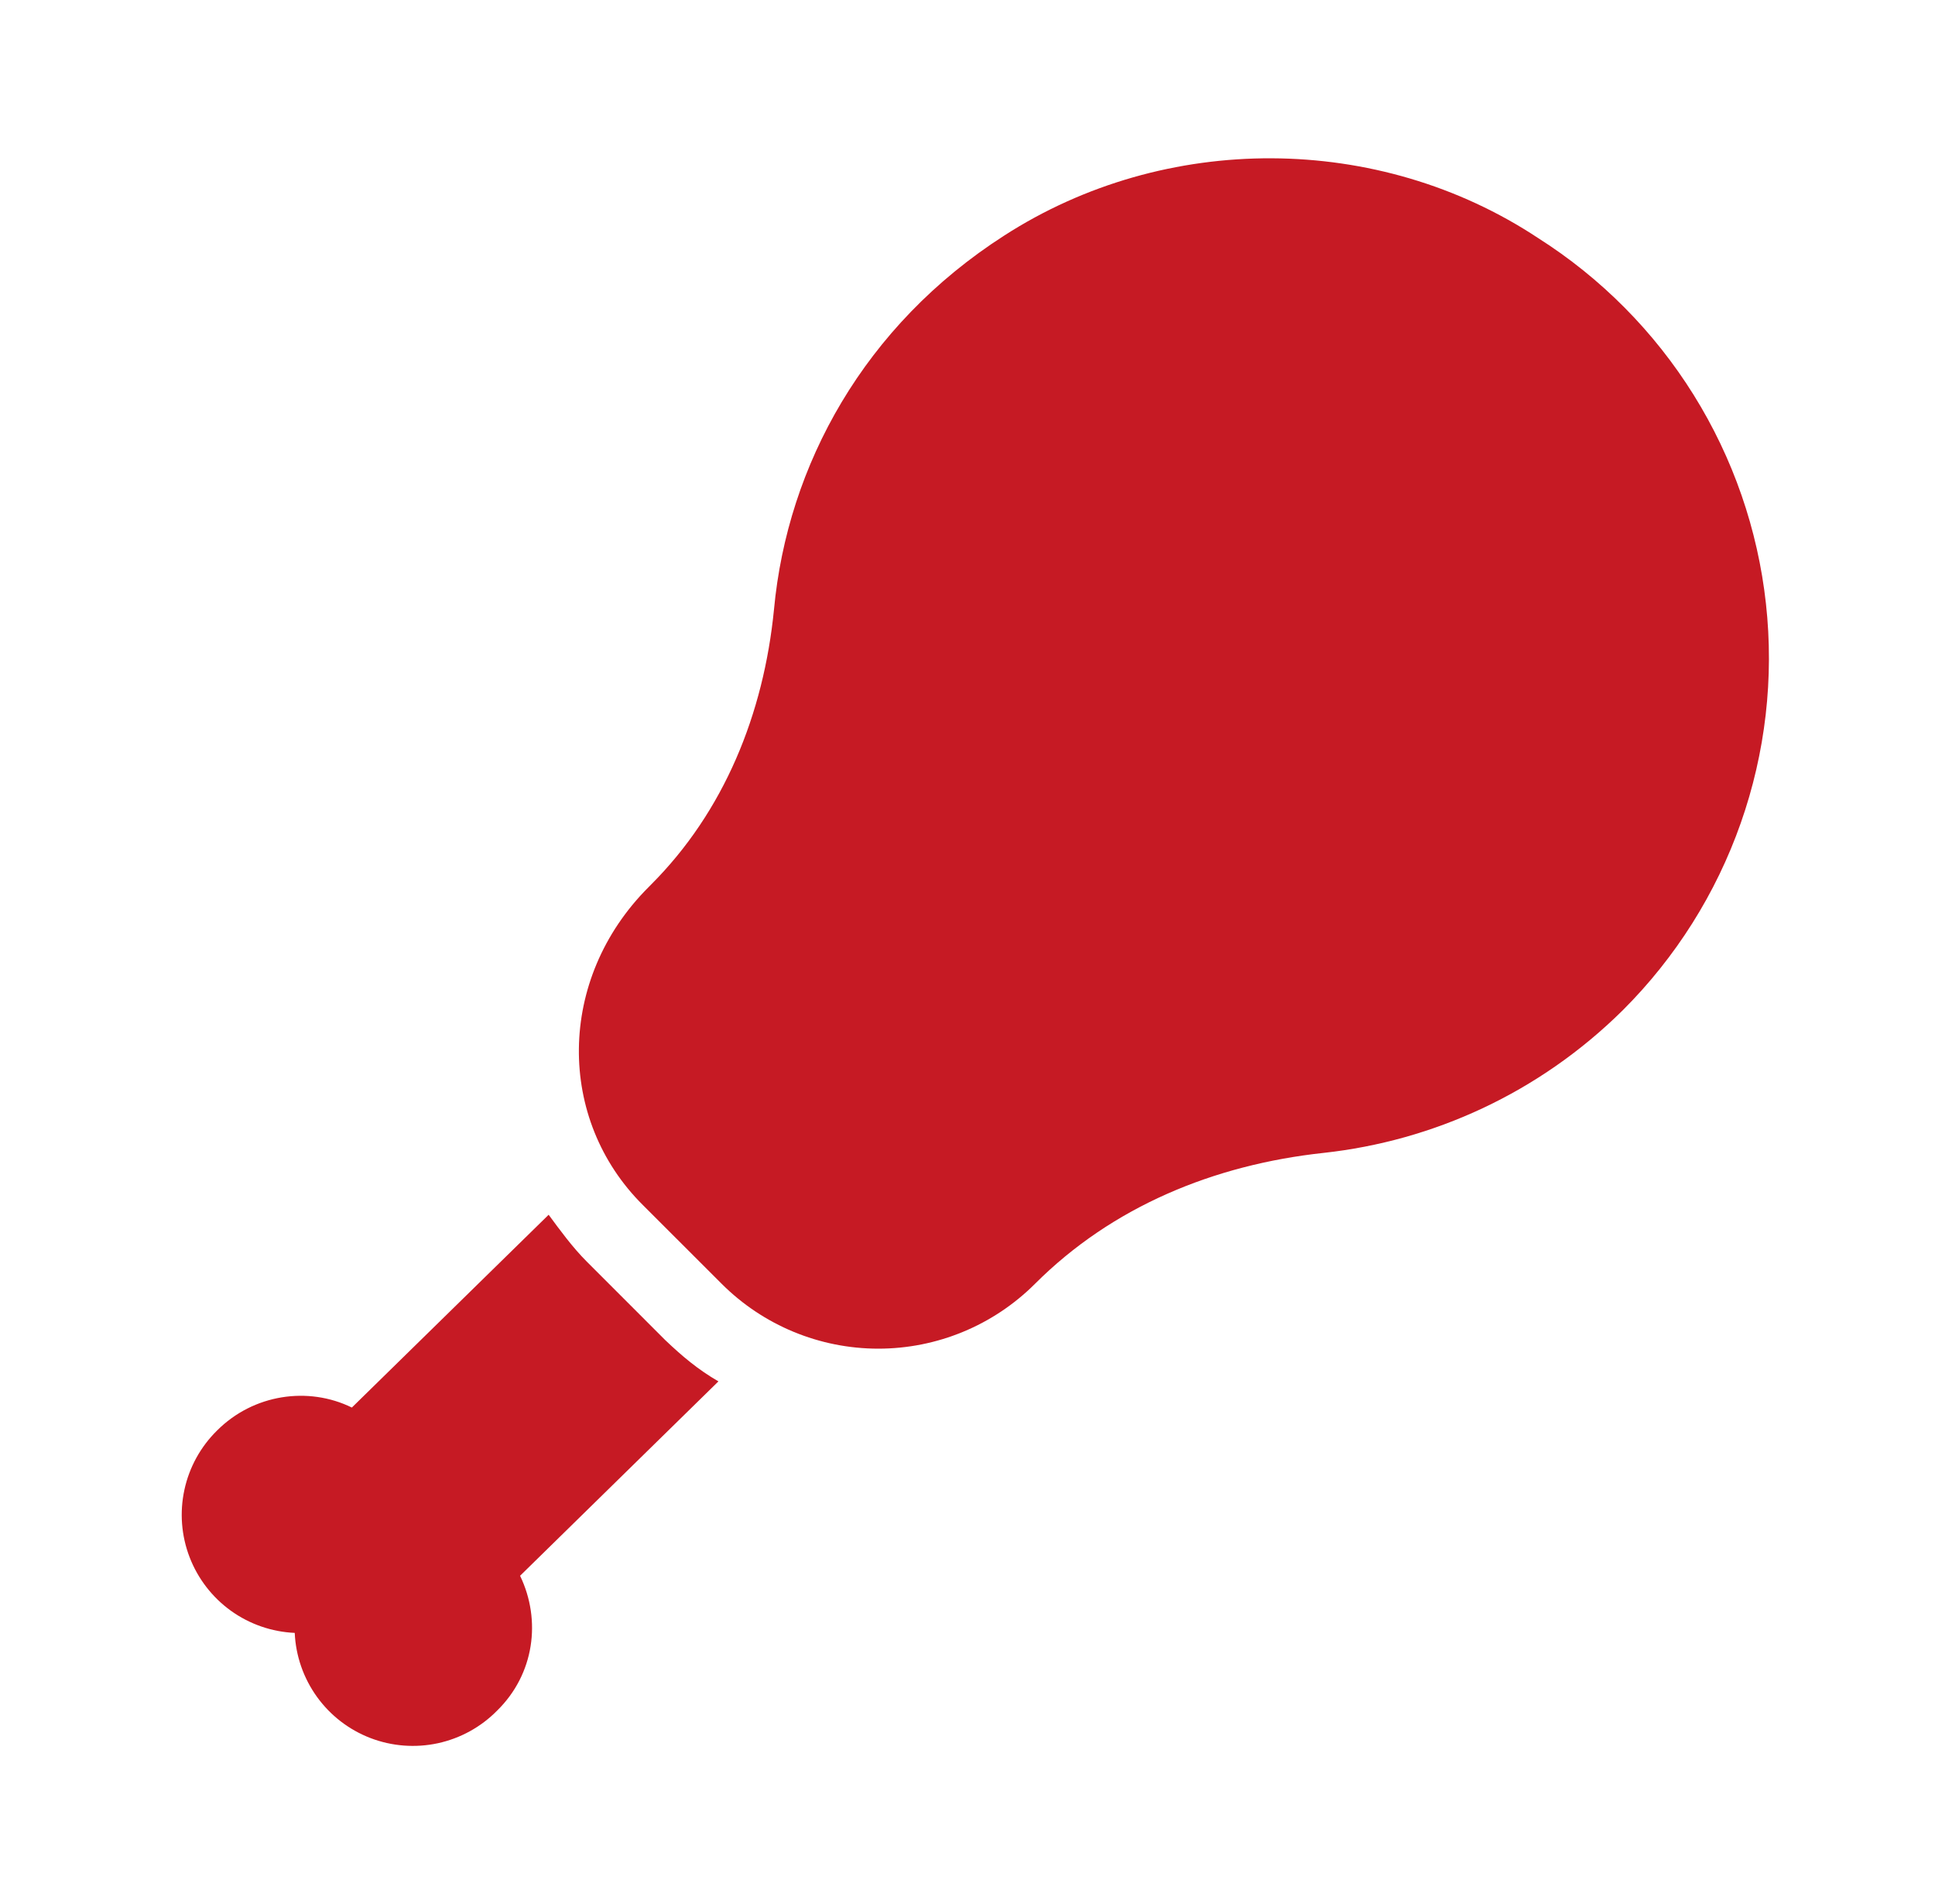 <svg width="63" height="62" viewBox="0 0 63 62" fill="none" xmlns="http://www.w3.org/2000/svg">
<path d="M52.841 32.886C54.559 31.17 55.87 29.09 56.675 26.8C57.481 24.51 57.762 22.068 57.496 19.654C57.231 17.241 56.426 14.918 55.142 12.857C53.858 10.797 52.127 9.052 50.077 7.75C44.885 4.314 37.935 4.289 32.691 7.673C28.145 10.592 25.639 15.139 25.2 19.84C24.864 23.25 23.572 26.428 21.195 28.804L21.118 28.882C18.121 31.878 18.121 36.451 20.937 39.241L23.495 41.798C24.848 43.151 26.683 43.911 28.597 43.911C30.51 43.911 32.345 43.151 33.699 41.798C36.205 39.293 39.511 37.923 43.102 37.536C46.641 37.148 50.103 35.599 52.841 32.886ZM16.933 51.305C17.63 52.752 17.398 54.508 16.184 55.697C15.658 56.231 14.988 56.599 14.255 56.758C13.523 56.916 12.76 56.857 12.061 56.589C11.361 56.32 10.756 55.853 10.318 55.245C9.88 54.636 9.629 53.914 9.596 53.165C8.848 53.132 8.125 52.881 7.517 52.444C6.909 52.006 6.442 51.4 6.173 50.701C5.904 50.001 5.845 49.239 6.004 48.506C6.162 47.774 6.531 47.104 7.065 46.578C8.253 45.389 10.035 45.131 11.456 45.828L17.863 39.551C18.225 40.042 18.638 40.61 19.103 41.075L21.66 43.633C22.203 44.149 22.72 44.589 23.391 44.976L16.933 51.305Z" fill="#C61A24"/>
</svg>
